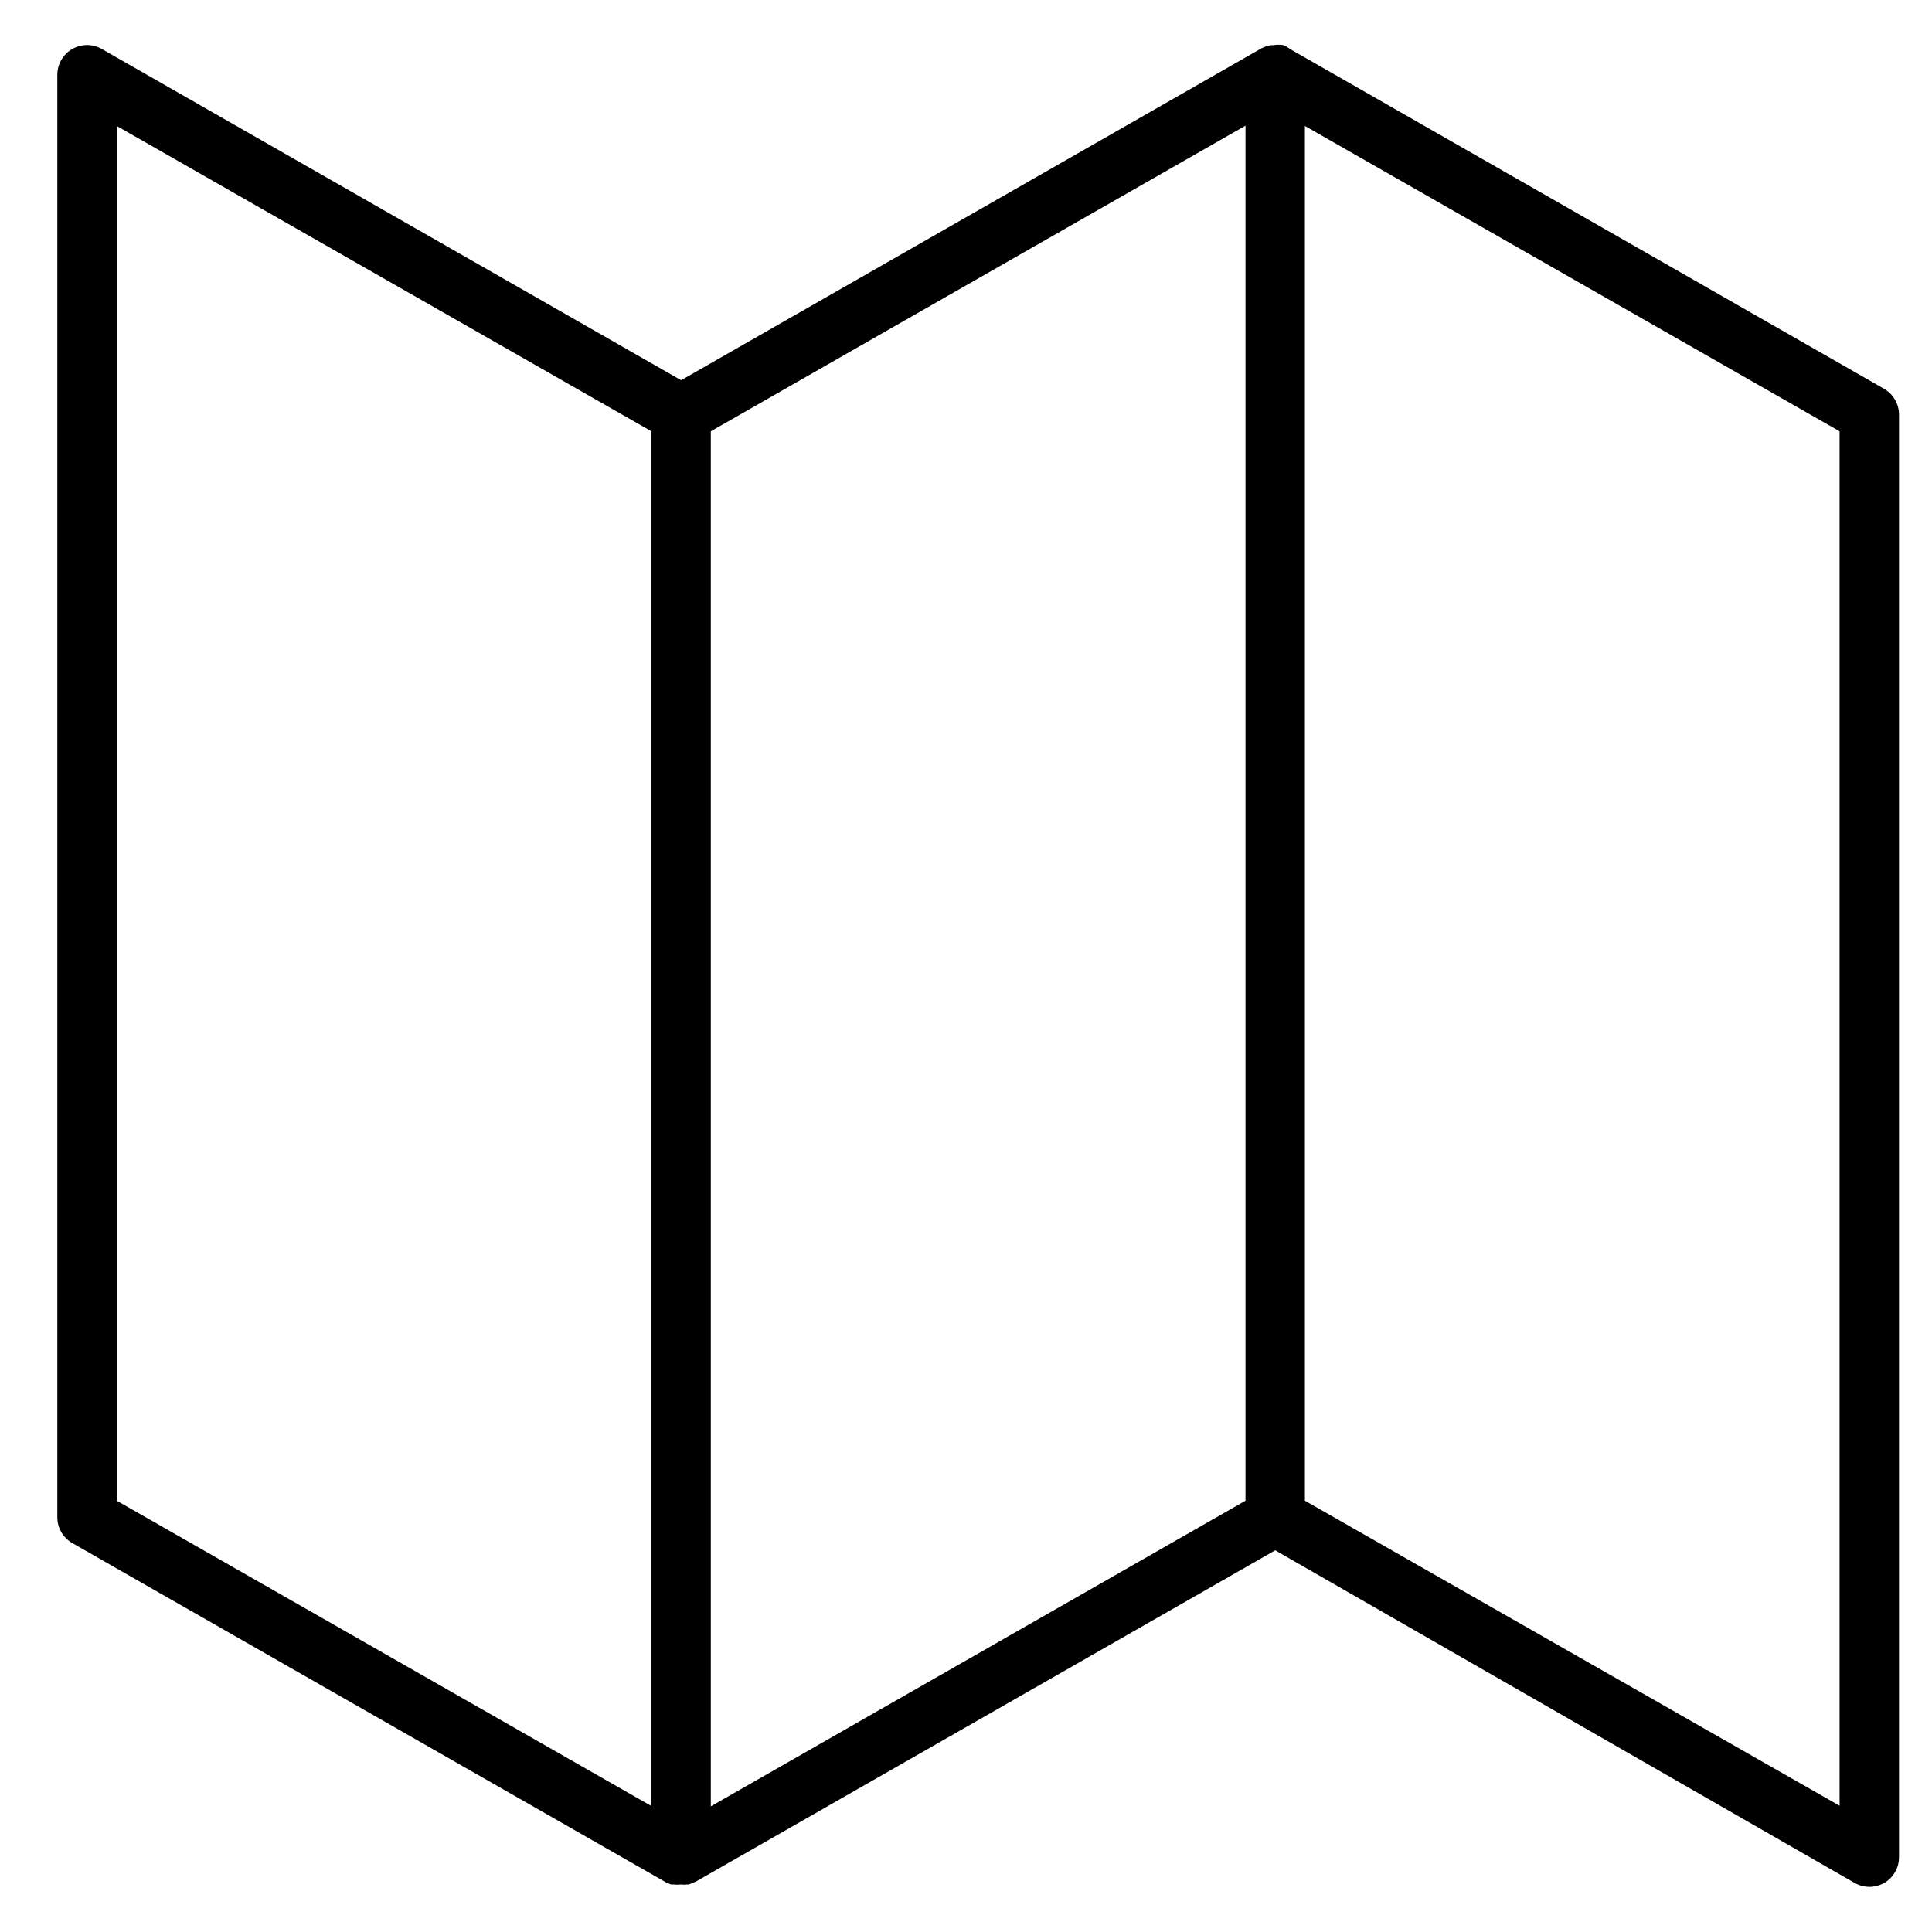 <?xml version="1.0" encoding="UTF-8"?>
<!-- The Best Svg Icon site in the world: iconSvg.co, Visit us! https://iconsvg.co -->
<svg fill="#000000" width="800px" height="800px" version="1.1" viewBox="144 144 512 512" xmlns="http://www.w3.org/2000/svg">
 <path d="m643.32 247.05-157.44-90.055v-0.004c-0.531-0.414-1.113-0.758-1.73-1.023-0.887-0.152-1.793-0.152-2.68 0h-0.629c-0.906 0.145-1.785 0.438-2.598 0.867l-153.74 87.93-153.5-87.773c-2.434-1.406-5.434-1.406-7.871 0-2.445 1.414-3.945 4.027-3.938 6.848v382.35c0.035 2.809 1.566 5.391 4.016 6.769l157.44 89.977 1.18 0.473h0.633c0.68 0.078 1.363 0.078 2.043 0 0.523 0.074 1.055 0.074 1.578 0h0.473l1.891-0.789 153.5-87.773 153.58 88.168c1.176 0.668 2.504 1.02 3.856 1.023 1.379 0.008 2.738-0.344 3.938-1.023 2.445-1.41 3.945-4.023 3.934-6.848v-382.34c-0.016-2.797-1.516-5.375-3.934-6.769zm-468.39-69.668 141.7 80.922v364.32l-141.7-80.926zm157.44 80.922 141.7-81.004v364.4l-141.7 81.004zm299.14 364.24-141.7-80.844v-364.32l141.7 80.922z"/>
</svg>